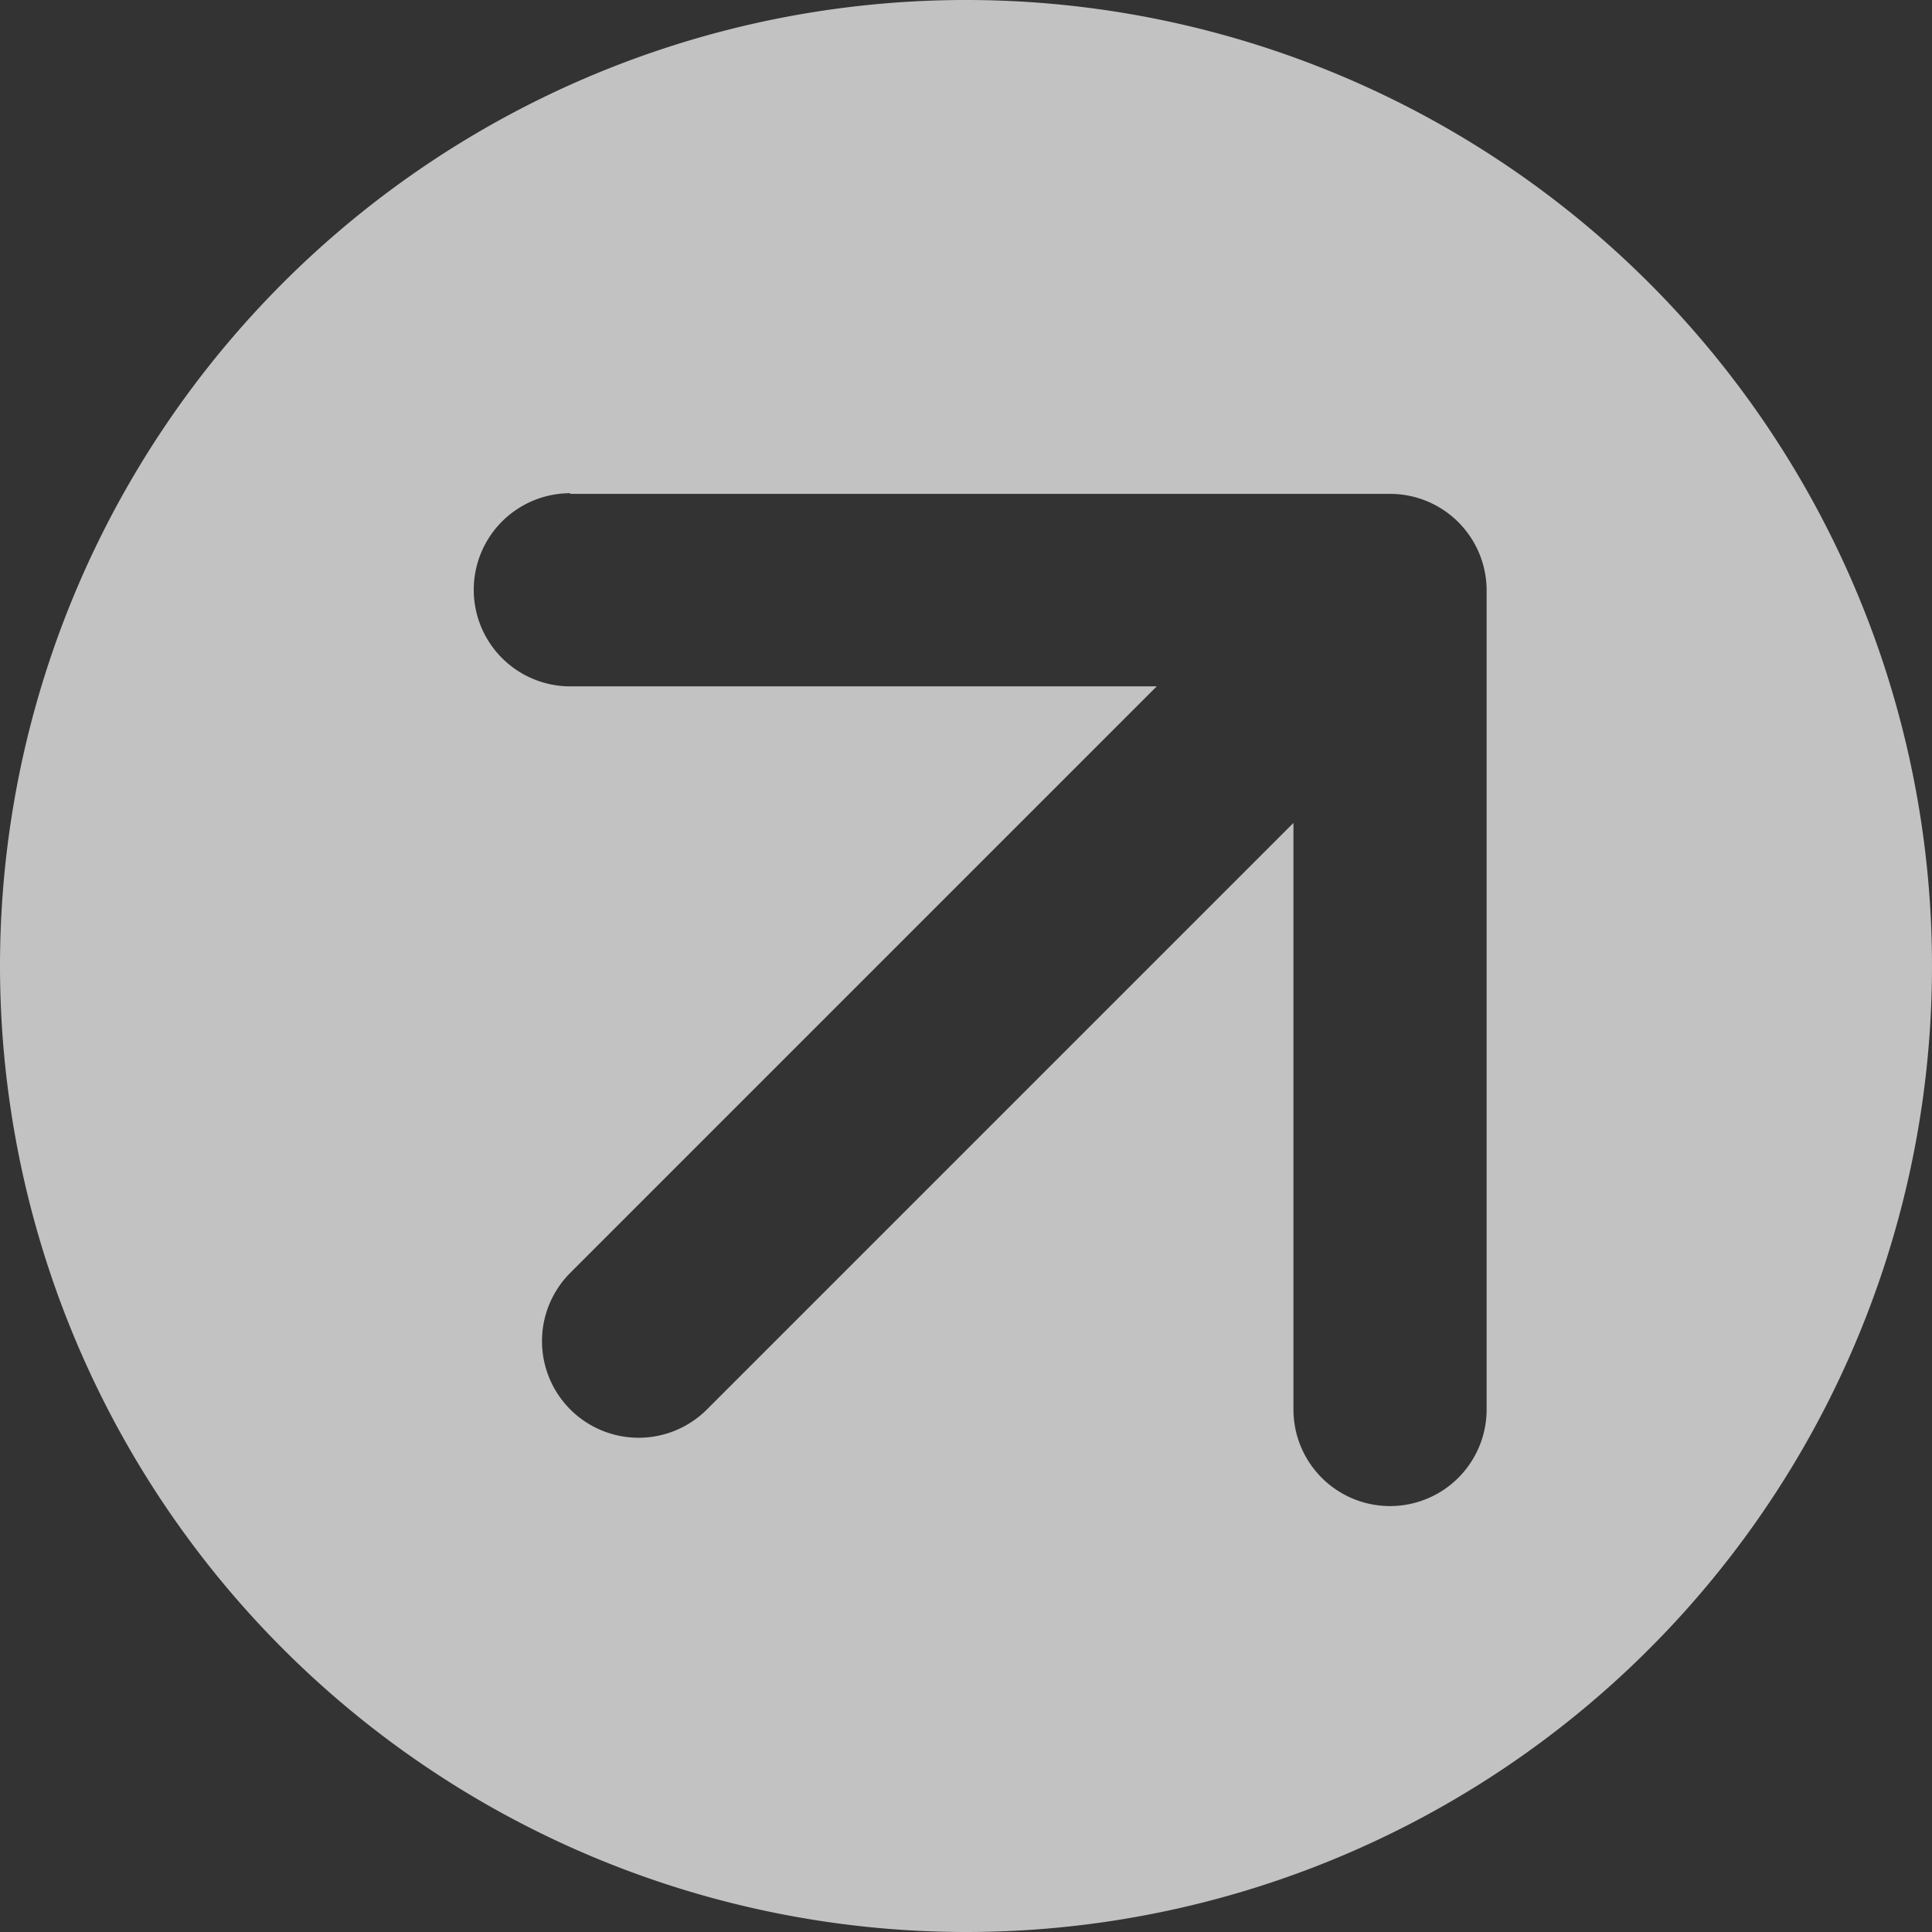 <svg xmlns="http://www.w3.org/2000/svg" width="14.302" height="14.302" viewBox="0 0 14.302 14.302">
  <rect x="0" y="0" width="14.302" height="14.302" fill="#333333" stroke="none"/>
  <path id="了解详情" d="M73.143,80.294a7.151,7.151,0,1,1,7.151,7.151A7.154,7.154,0,0,1,73.143,80.294Zm4.222-3.5a.715.715,0,0,0,0,1.43h4.341l-4.341,4.341a.715.715,0,1,0,1.011,1.012l4.342-4.342v4.342a.715.715,0,0,0,1.43,0V77.514a.715.715,0,0,0-.715-.715H77.364Z" transform="translate(-73.143 -73.143)" fill="#fff" opacity="0.7"/>
</svg>
